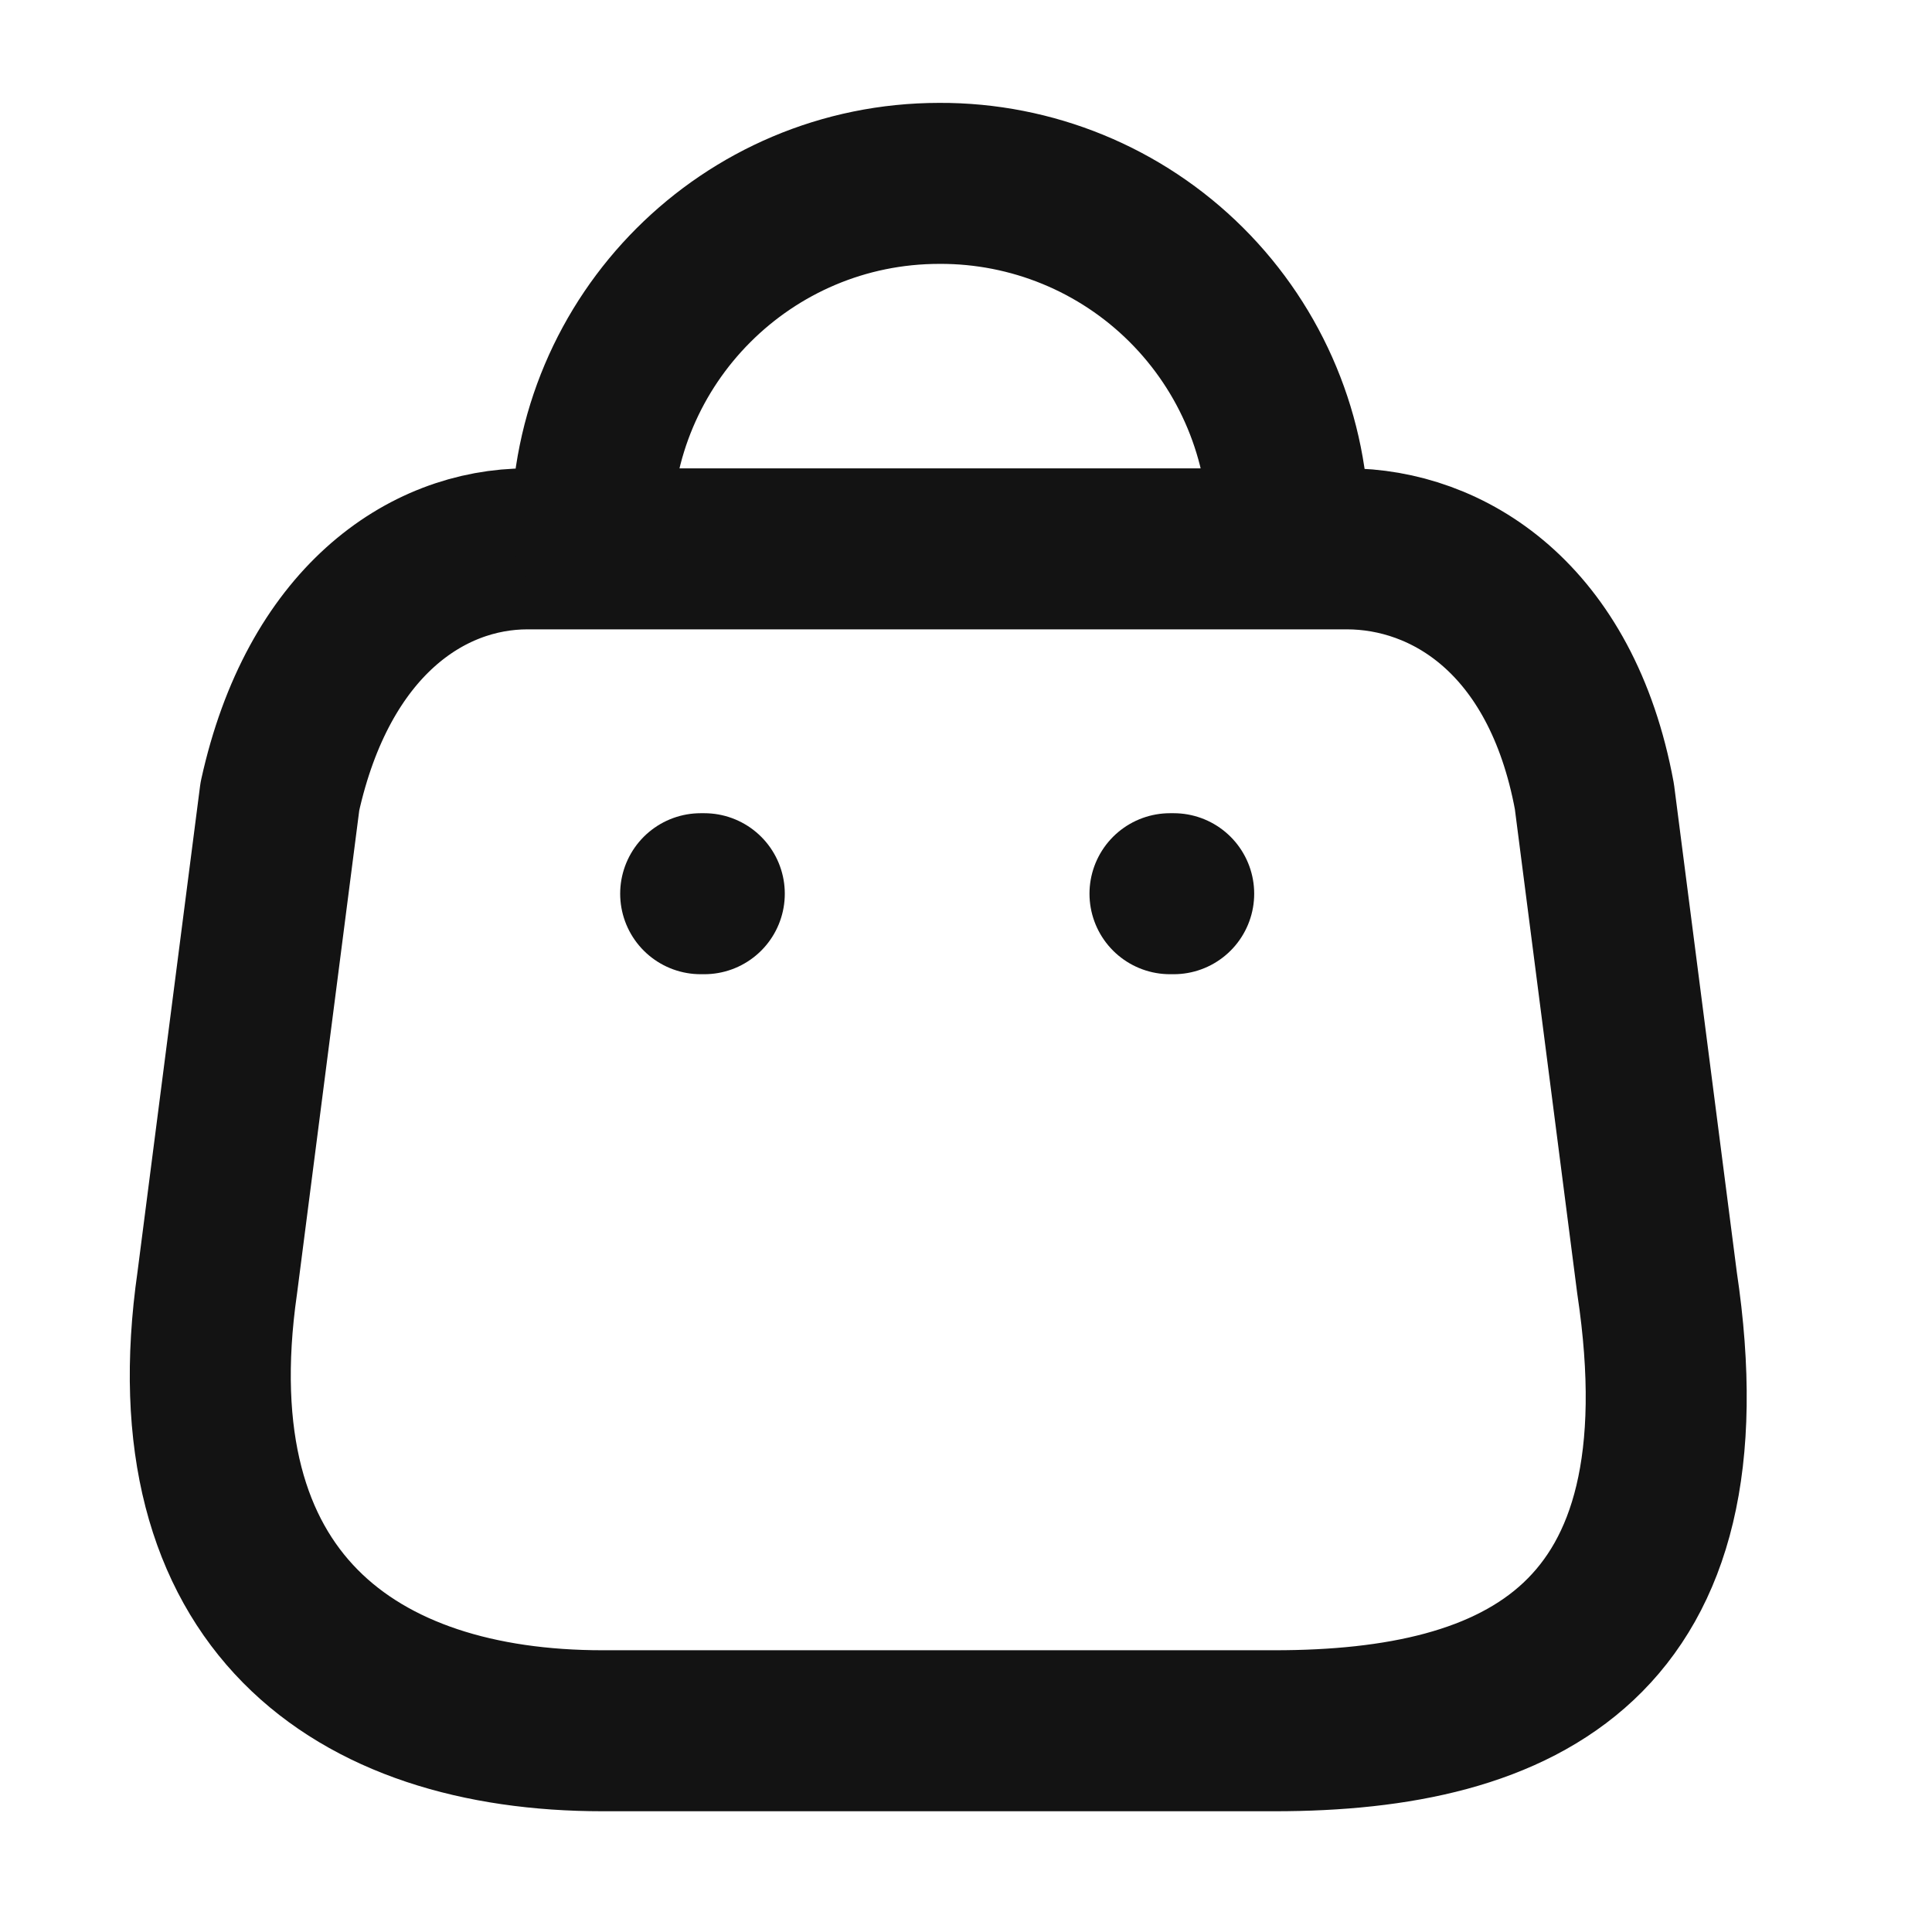 <?xml version="1.0" encoding="UTF-8"?> <svg xmlns="http://www.w3.org/2000/svg" width="24" height="24" viewBox="0 0 24 24" fill="none"> <path fill-rule="evenodd" clip-rule="evenodd" d="M7.486 21.5H15.834C18.9 21.5 21.253 20.392 20.584 15.935L19.806 9.893C19.395 7.669 17.976 6.818 16.731 6.818H6.553C5.289 6.818 3.953 7.733 3.477 9.893L2.699 15.935C2.131 19.889 4.42 21.5 7.486 21.5Z" stroke="#131313" stroke-width="2" stroke-linecap="round" stroke-linejoin="round"></path> <path d="M7.349 6.598C7.349 4.212 9.283 2.278 11.669 2.278V2.278C12.818 2.273 13.922 2.726 14.736 3.537C15.55 4.348 16.008 5.449 16.008 6.598V6.598" stroke="#131313" stroke-width="2" stroke-linecap="round" stroke-linejoin="round"></path> <path d="M8.704 11.102H8.749" stroke="#131313" stroke-width="2" stroke-linecap="round" stroke-linejoin="round"></path> <path d="M14.534 11.102H14.58" stroke="#131313" stroke-width="2" stroke-linecap="round" stroke-linejoin="round"></path> </svg> 